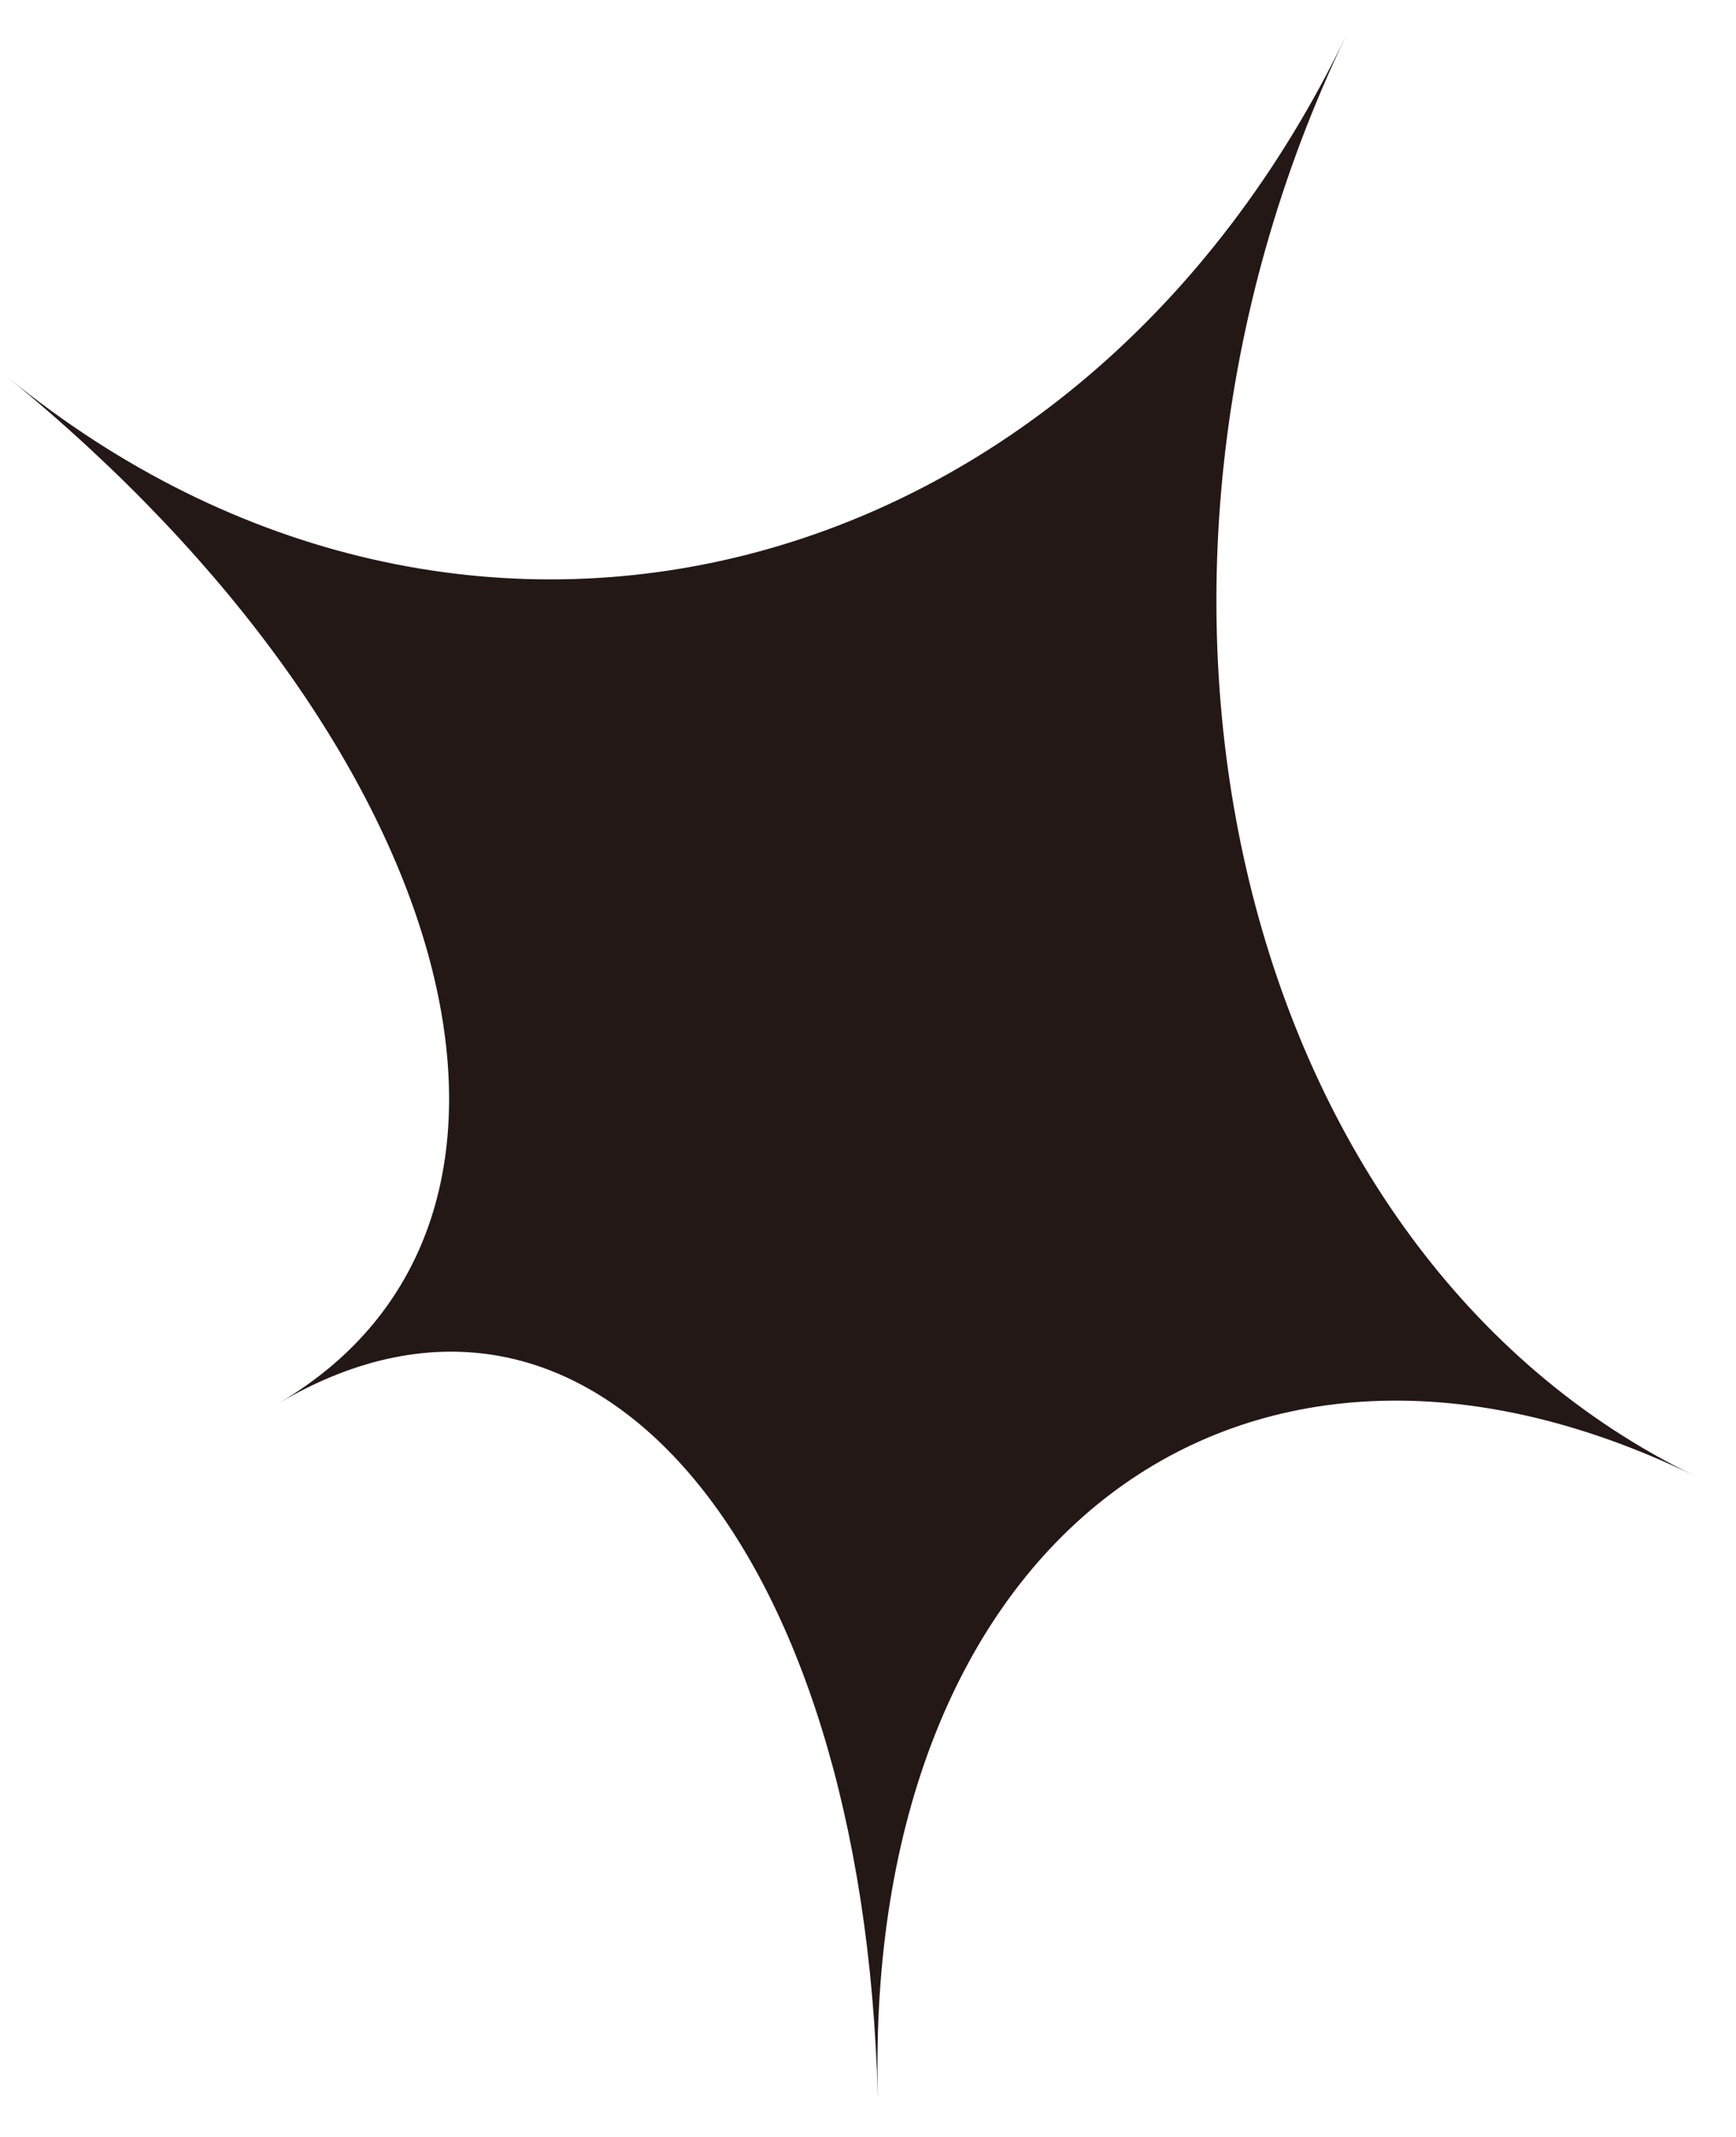 <svg fill="none" height="48" viewBox="0 0 39 48" width="39" xmlns="http://www.w3.org/2000/svg"><path d="m19.72 47.106c-.325-12.508-6.508-19.681-13.447-15.594 6.937-4.087 4.132-14.681-6.102-23.04 10.235 8.359 24.064 4.826 30.075-7.682-6.011 12.508-2.414 27.389 7.82 32.357-10.235-4.97-18.67 1.449-18.345 13.957z" fill="#231815"/></svg>